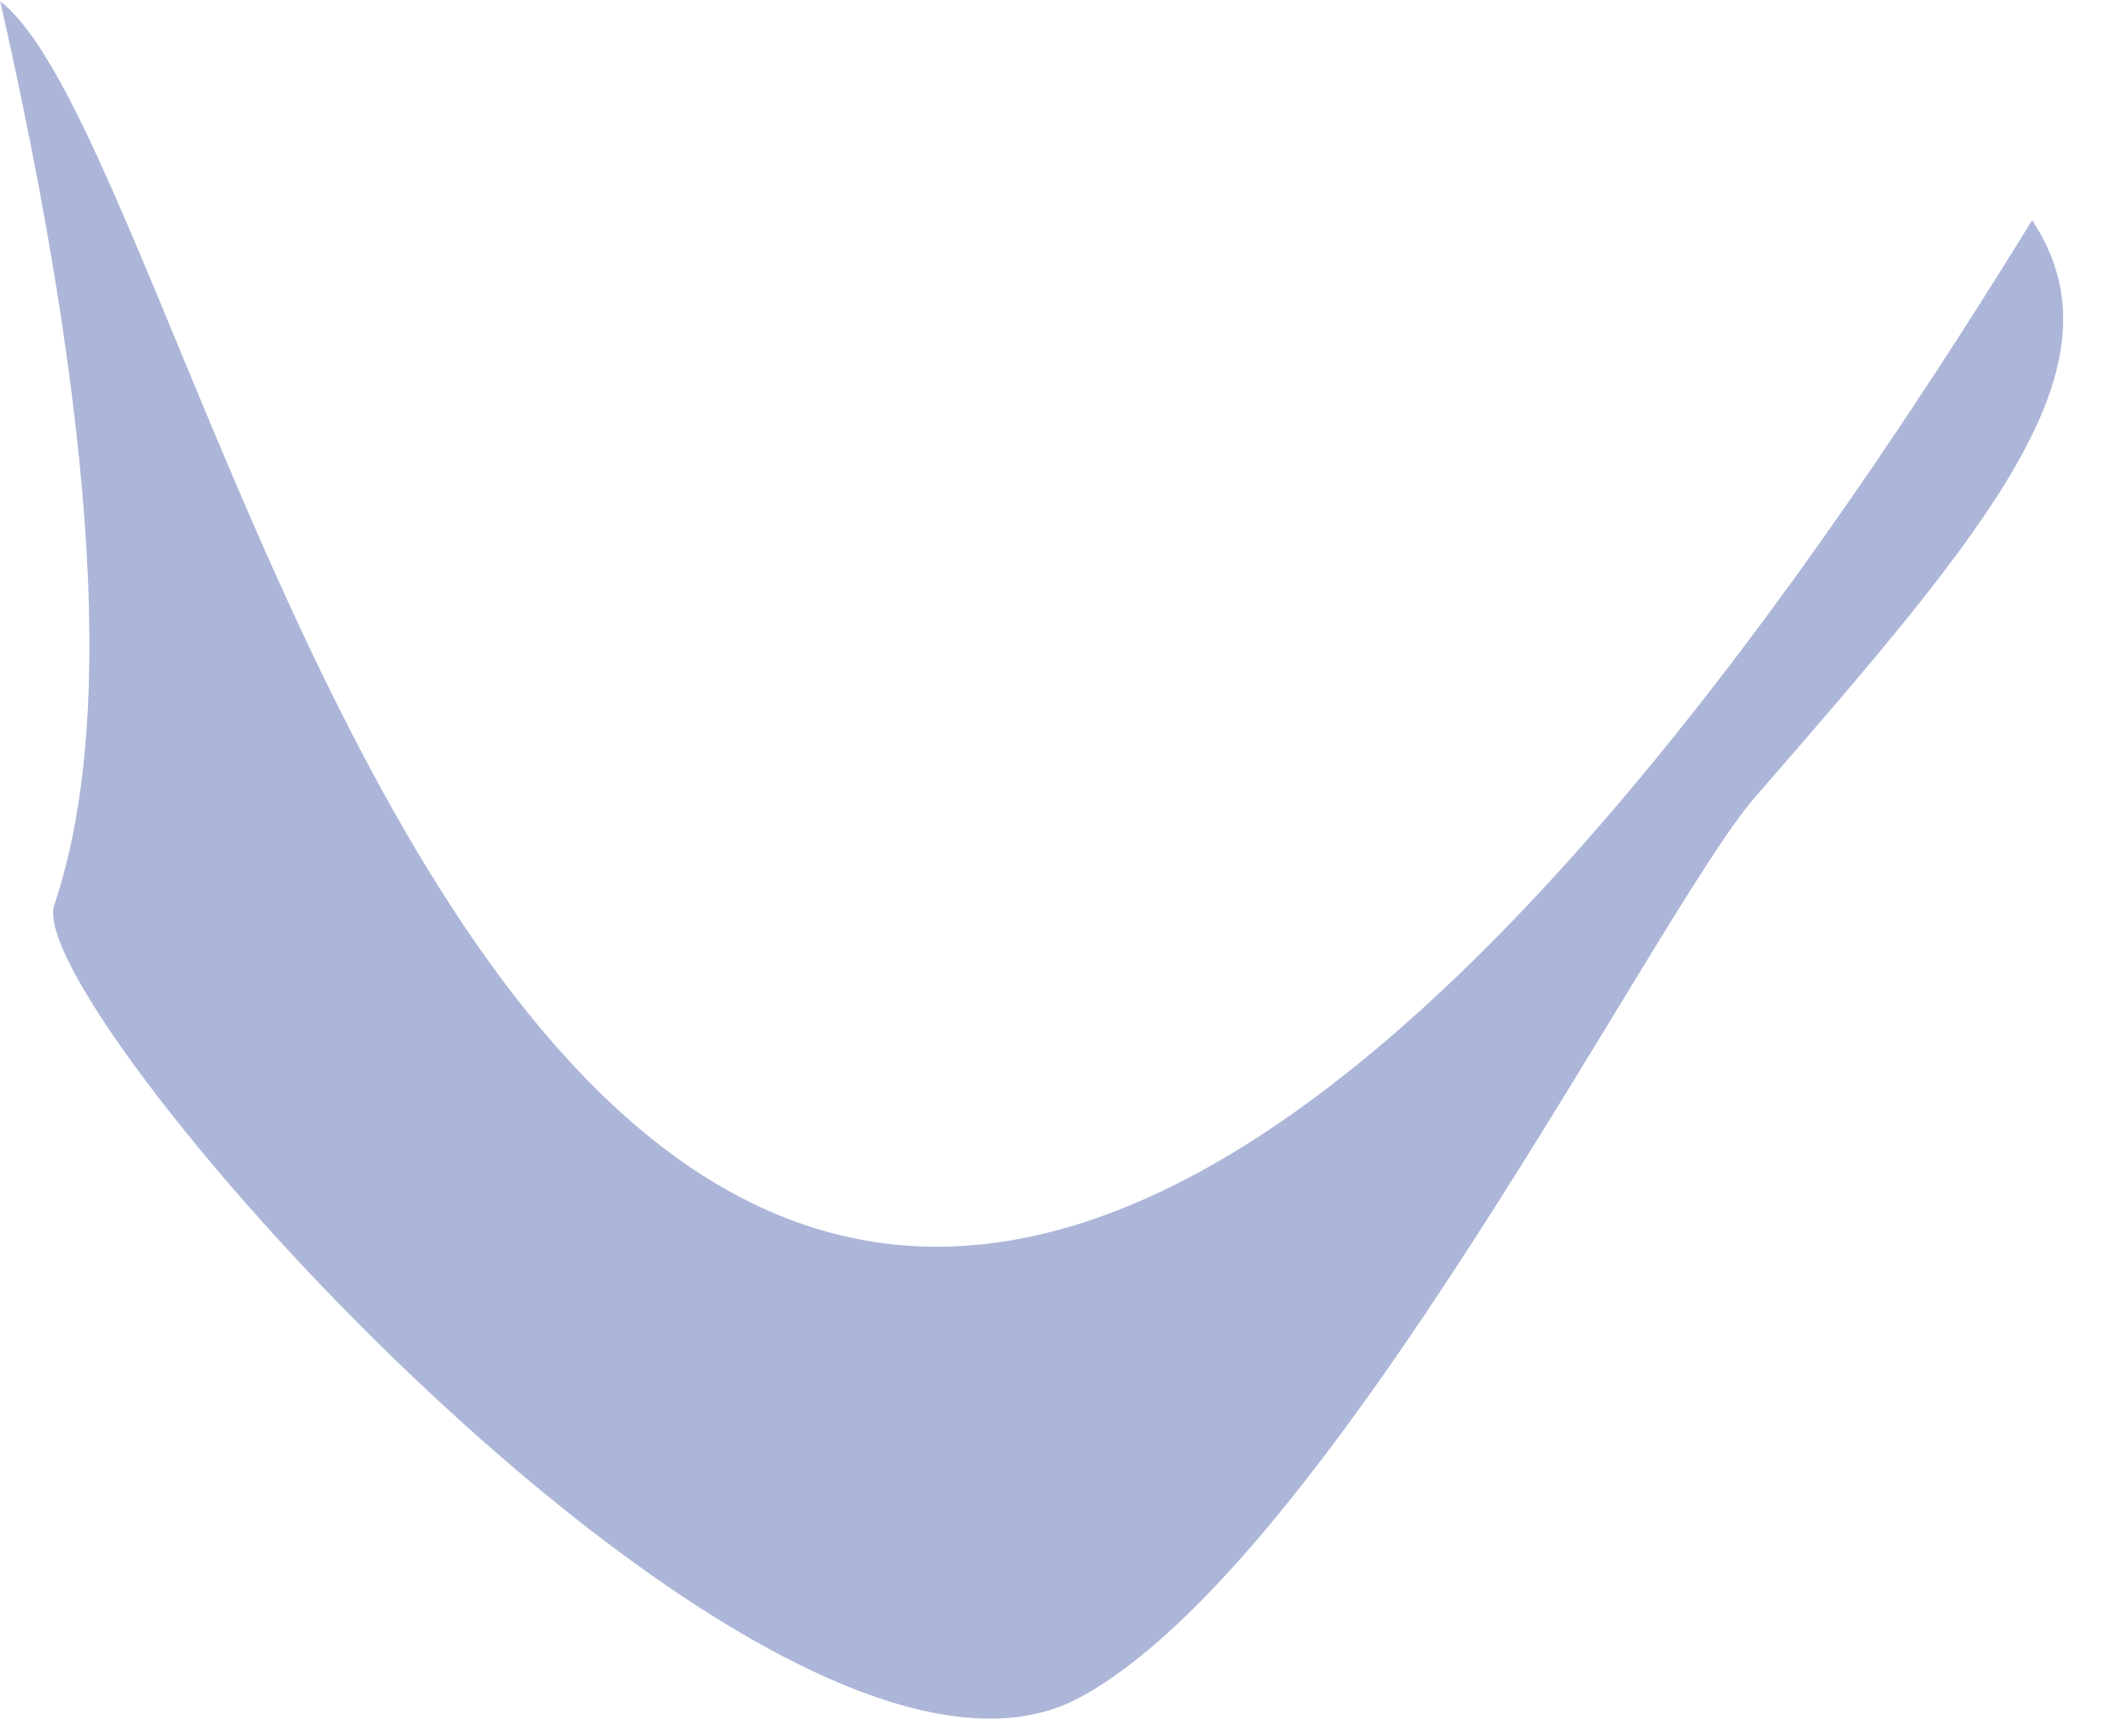 <?xml version="1.0" encoding="utf-8"?>
<svg xmlns="http://www.w3.org/2000/svg" fill="none" height="100%" overflow="visible" preserveAspectRatio="none" style="display: block;" viewBox="0 0 28 23" width="100%">
<path d="M0 0.015C3.285 2.523 7.817 33.953 26.928 2.919C28.204 4.84 26.385 6.967 23.247 10.575C21.941 12.085 17.615 20.724 14.3 22.499C10.252 24.669 0.264 13.361 0.719 11.997C1.276 10.325 1.628 7.187 0 0V0.015Z" fill="#ACB6D8" id="cdncdndjn"/>
</svg>